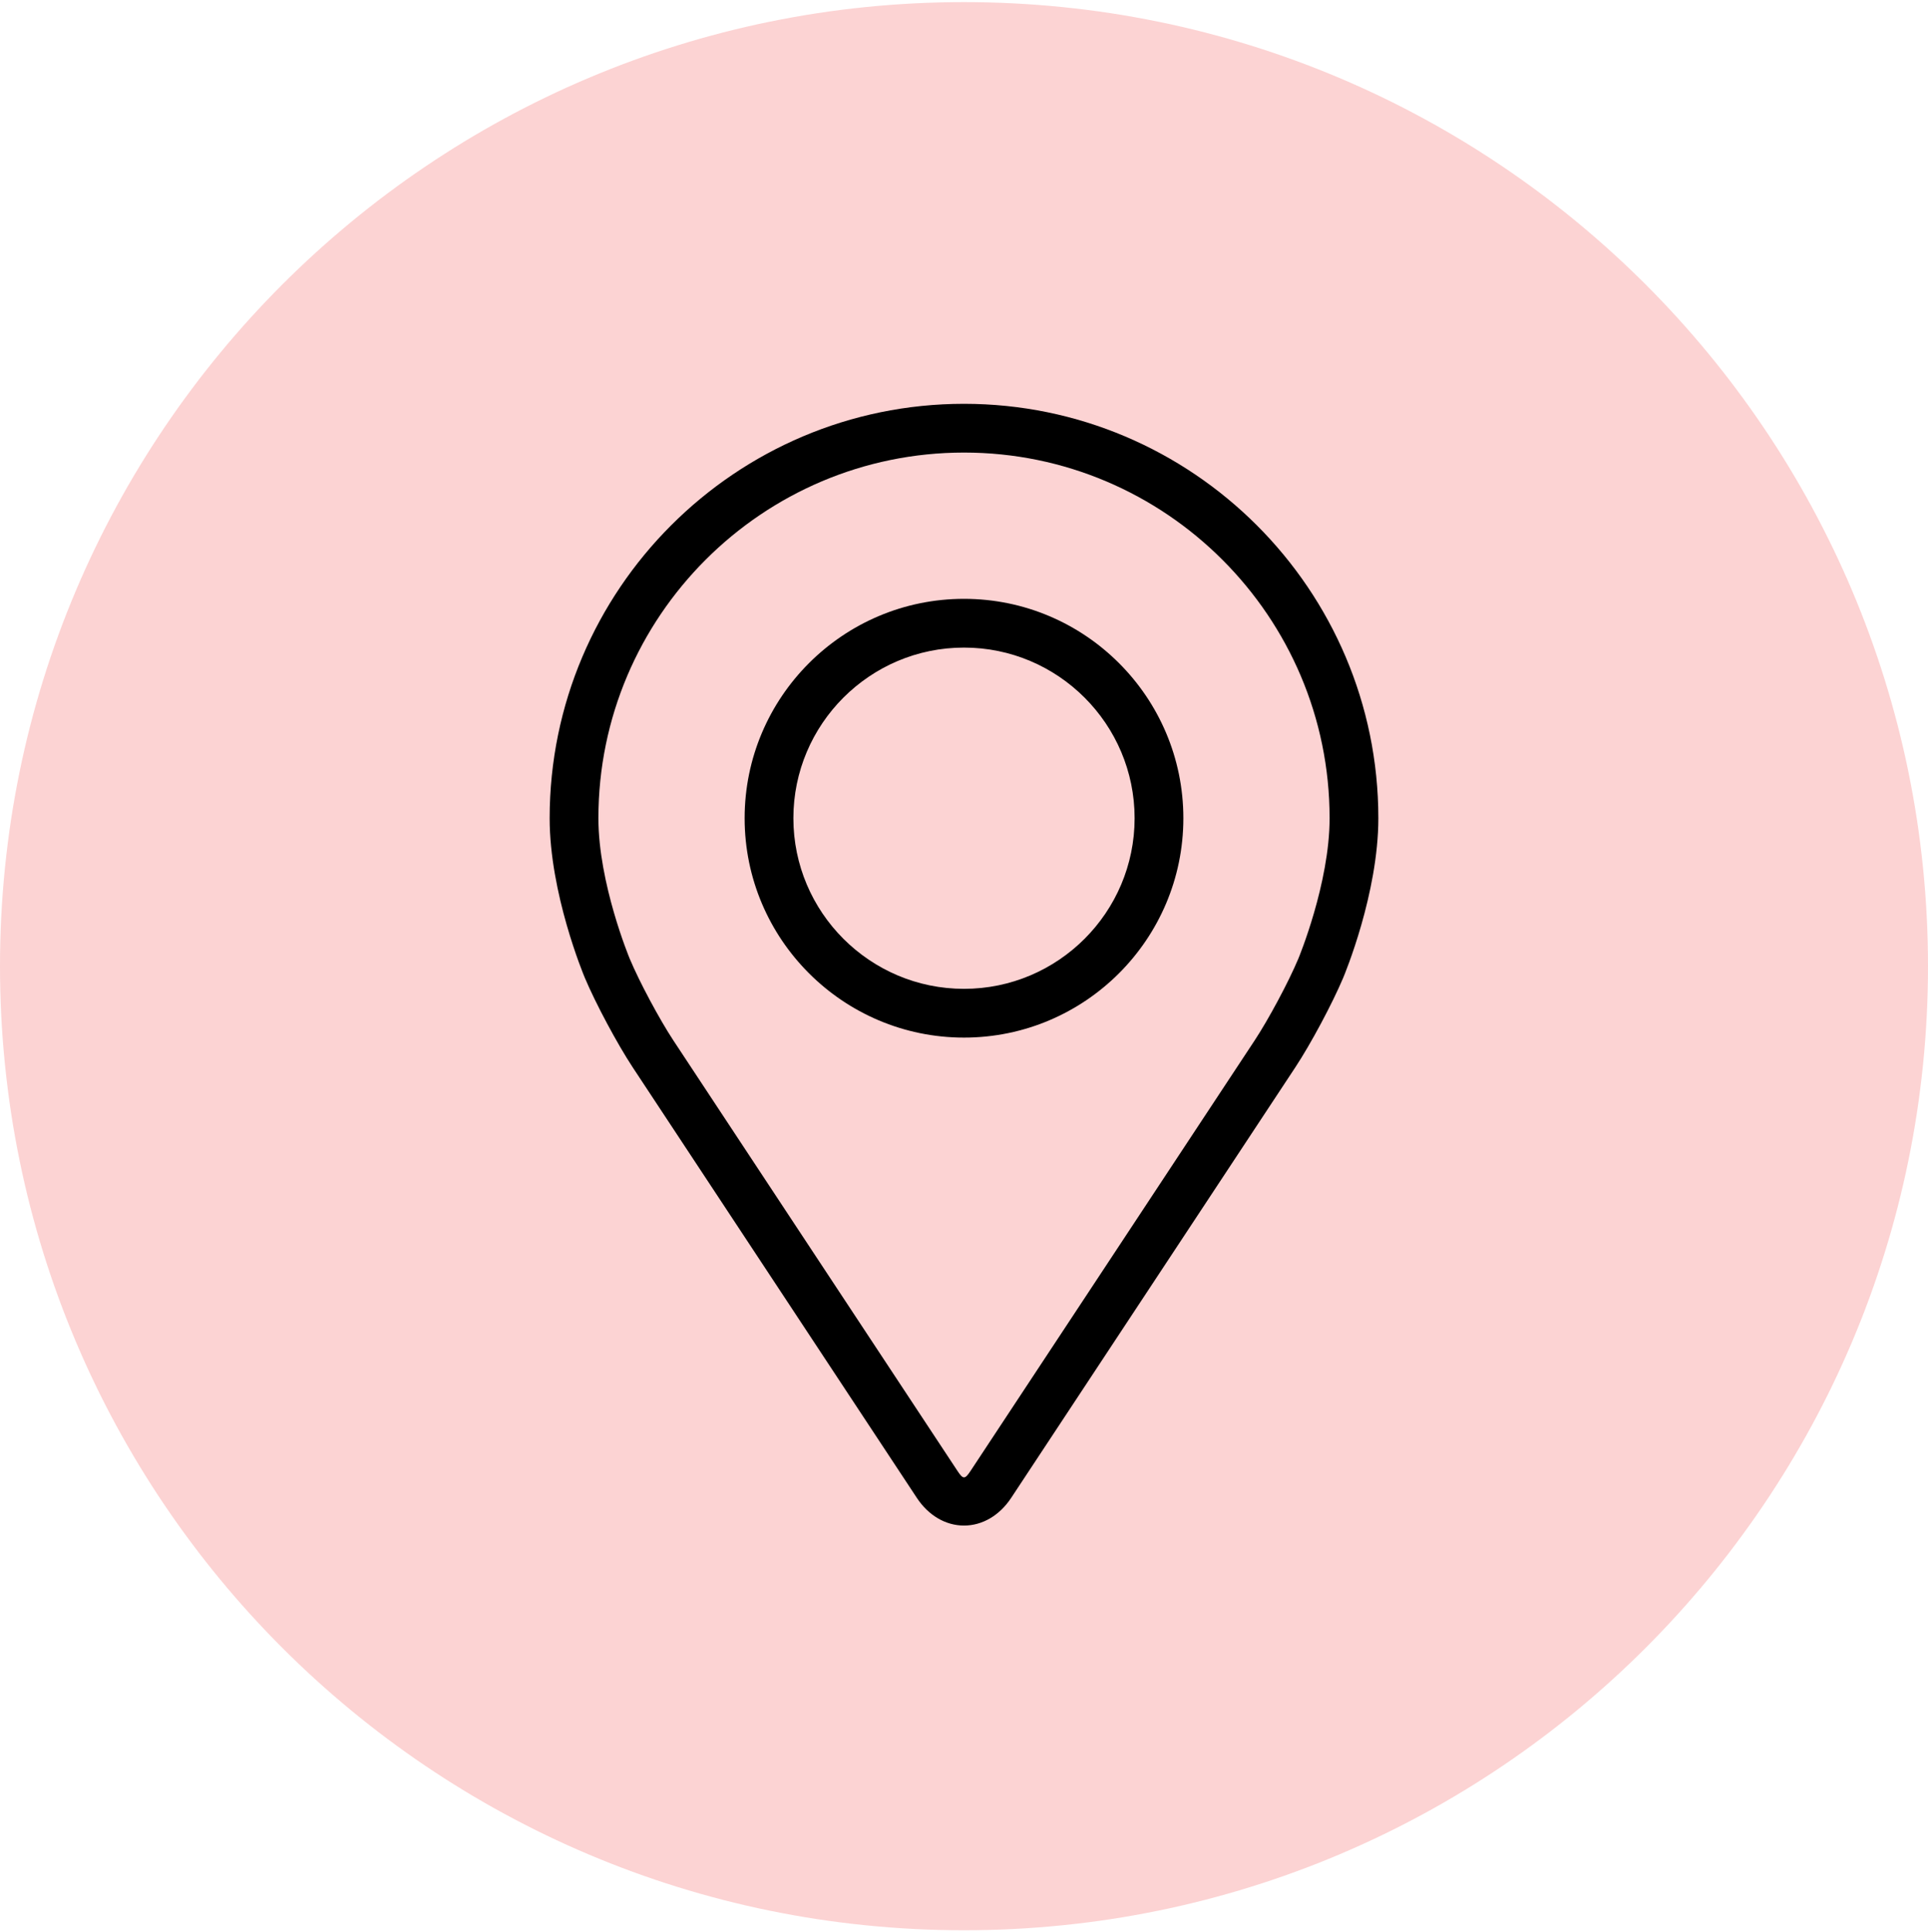 <svg width="456" height="457" viewBox="0 0 456 457" fill="none" xmlns="http://www.w3.org/2000/svg">
<g clip-path="url(#clip0_1746_3793)">
<path d="M228 456.5C353.921 456.5 456 354.421 456 228.5C456 102.579 353.921 0.5 228 0.5C102.079 0.5 0 102.579 0 228.5C0 354.421 102.079 456.5 228 456.5Z" fill="#FCD3D3"/>
<path d="M228 95.5C173.962 95.5 130 139.462 130 193.5C130 211.29 137.978 230.423 138.313 231.23C140.89 237.346 145.974 246.847 149.64 252.415L216.834 354.226C219.584 358.399 223.653 360.792 228 360.792C232.347 360.792 236.416 358.399 239.166 354.232L306.365 252.415C310.038 246.847 315.116 237.346 317.693 231.23C318.027 230.429 326 211.296 326 193.5C326 139.462 282.038 95.5 228 95.5ZM307.063 226.757C304.763 232.239 300.03 241.076 296.738 246.068L229.539 347.885C228.213 349.896 227.792 349.896 226.467 347.885L159.267 246.068C155.976 241.076 151.243 232.233 148.943 226.751C148.845 226.514 141.529 208.903 141.529 193.5C141.529 145.82 180.32 107.029 228 107.029C275.68 107.029 314.471 145.82 314.471 193.5C314.471 208.926 307.138 226.584 307.063 226.757Z" fill="black"/>
<path d="M228 141.623C199.389 141.623 176.117 164.901 176.117 193.505C176.117 222.11 199.389 245.388 228 245.388C256.61 245.388 279.882 222.11 279.882 193.505C279.882 164.901 256.61 141.623 228 141.623ZM228 233.858C205.754 233.858 187.647 215.757 187.647 193.505C187.647 171.254 205.754 153.152 228 153.152C250.246 153.152 268.352 171.254 268.352 193.505C268.352 215.757 250.246 233.858 228 233.858Z" fill="black"/>
</g>
<defs>
<clipPath id="clip0_1746_3793">
<rect width="456" height="456" fill="white" transform="translate(0 0.5)"/>
</clipPath>
</defs>
</svg>
